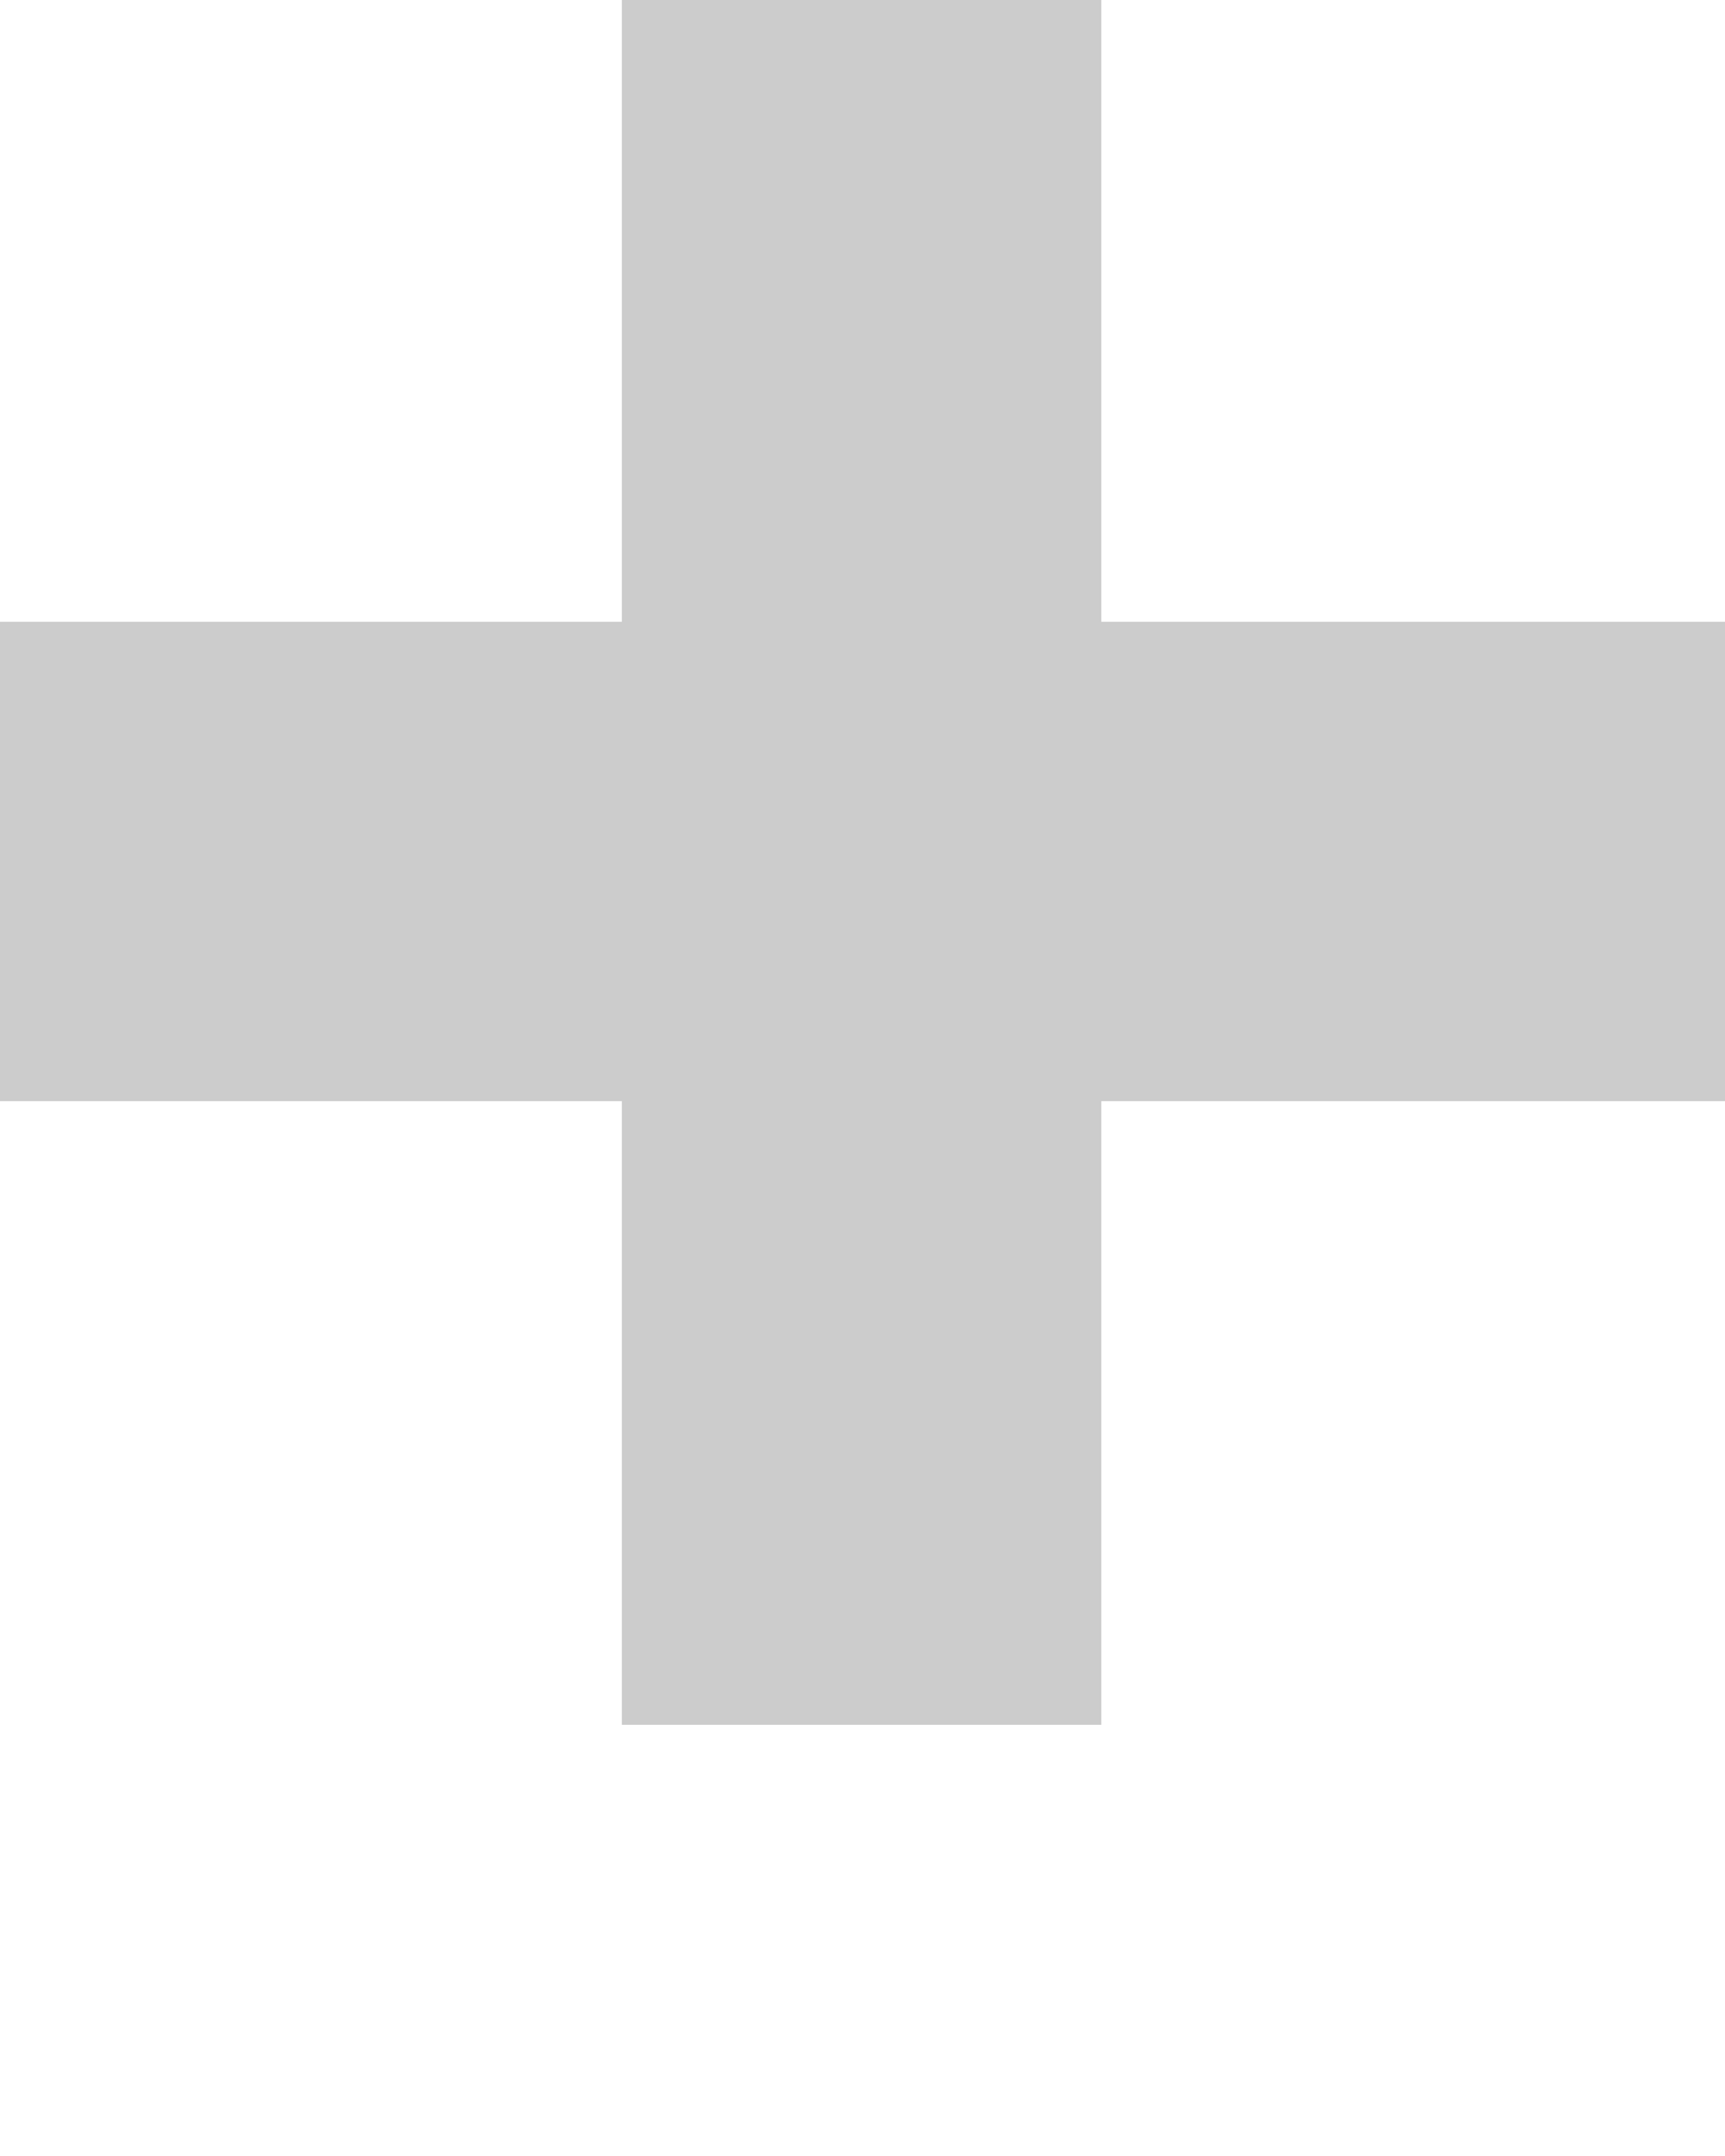 <svg xmlns:dc="http://purl.org/dc/elements/1.1/" xmlns:cc="http://creativecommons.org/ns#" xmlns:rdf="http://www.w3.org/1999/02/22-rdf-syntax-ns#" xmlns:svg="http://www.w3.org/2000/svg" xmlns="http://www.w3.org/2000/svg" xmlns:sodipodi="http://sodipodi.sourceforge.net/DTD/sodipodi-0.dtd" xmlns:inkscape="http://www.inkscape.org/namespaces/inkscape" viewBox="0 0 1151.25 1439.062" version="1.1" x="0px" y="0px"><g transform="translate(400.065,-840.841)"><path style="" d="m 14.935,1783.966 0,-208.125 -207.5,0 -207.5,0 0,-160 0,-160 207.5,0 207.5,0 0,-207.5 0,-207.5 160,0 160,0 0,207.5 0,207.5 208.125,0 208.125,0 0,160 0,160 -208.125,0 -208.125,0 0,208.125 0,208.125 -160,0 -160,0 0,-208.125 z" fill="#cccccc"/></g></svg>